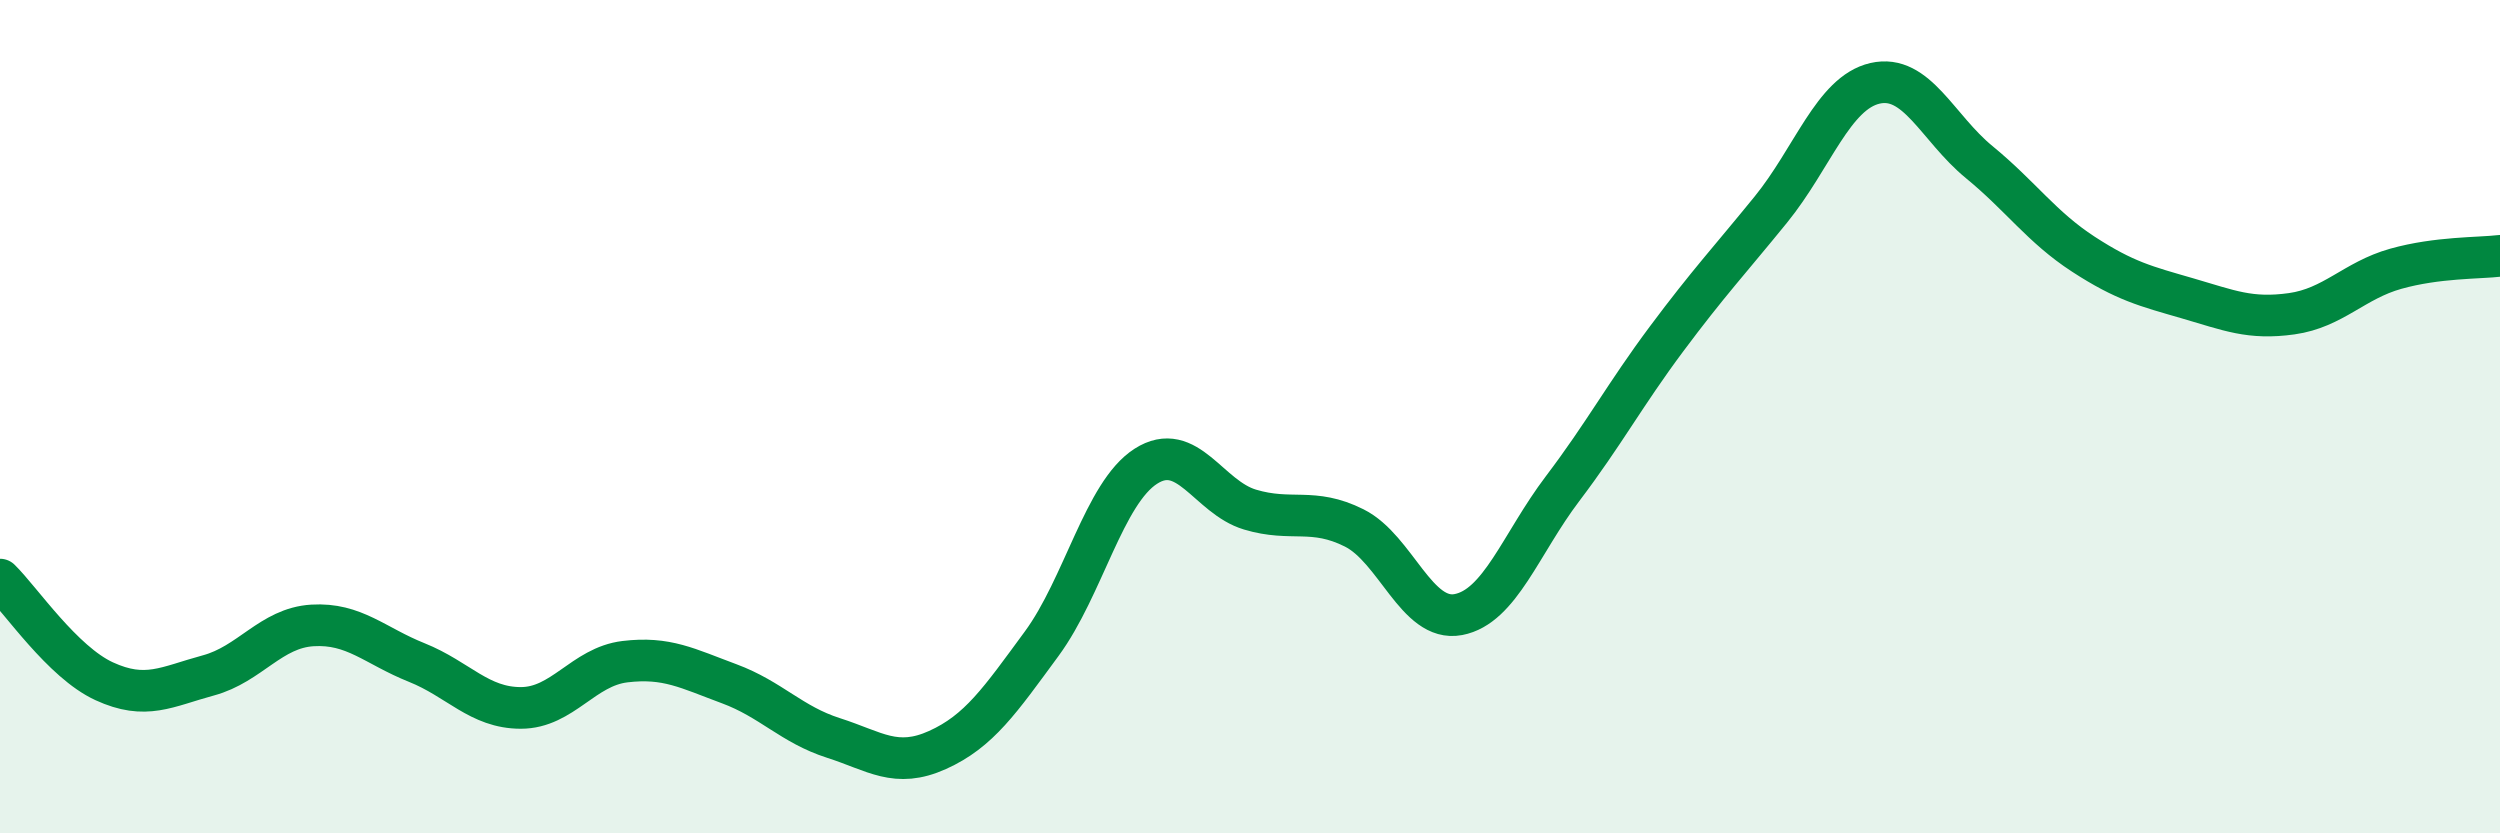 
    <svg width="60" height="20" viewBox="0 0 60 20" xmlns="http://www.w3.org/2000/svg">
      <path
        d="M 0,13.91 C 0.5,14.4 1.5,15.89 2.5,16.35 C 3.5,16.81 4,16.48 5,16.21 C 6,15.94 6.5,15.07 7.5,15.01 C 8.5,14.95 9,15.5 10,15.9 C 11,16.3 11.5,16.99 12.5,16.99 C 13.5,16.99 14,16 15,15.88 C 16,15.76 16.5,16.04 17.5,16.41 C 18.5,16.78 19,17.39 20,17.71 C 21,18.03 21.5,18.45 22.5,18 C 23.5,17.55 24,16.81 25,15.45 C 26,14.09 26.5,11.83 27.5,11.19 C 28.5,10.55 29,11.93 30,12.23 C 31,12.53 31.5,12.17 32.5,12.67 C 33.5,13.17 34,14.94 35,14.75 C 36,14.56 36.5,13.05 37.5,11.73 C 38.5,10.41 39,9.47 40,8.13 C 41,6.79 41.5,6.26 42.5,5.03 C 43.5,3.8 44,2.23 45,2 C 46,1.77 46.5,3.07 47.5,3.89 C 48.5,4.71 49,5.45 50,6.1 C 51,6.75 51.5,6.87 52.5,7.16 C 53.5,7.45 54,7.67 55,7.53 C 56,7.39 56.5,6.73 57.5,6.45 C 58.5,6.17 59.5,6.2 60,6.14L60 20L0 20Z"
        fill="#008740"
        opacity="0.1"
        stroke-linecap="round"
        stroke-linejoin="round"
      />
      <path
        d="M 0,13.91 C 0.5,14.4 1.5,15.89 2.5,16.35 C 3.5,16.81 4,16.48 5,16.21 C 6,15.94 6.5,15.07 7.5,15.01 C 8.5,14.95 9,15.5 10,15.9 C 11,16.3 11.5,16.99 12.5,16.99 C 13.5,16.99 14,16 15,15.88 C 16,15.76 16.5,16.04 17.5,16.41 C 18.5,16.78 19,17.39 20,17.71 C 21,18.03 21.5,18.45 22.5,18 C 23.5,17.55 24,16.81 25,15.45 C 26,14.09 26.5,11.83 27.5,11.19 C 28.5,10.55 29,11.93 30,12.23 C 31,12.53 31.5,12.17 32.5,12.67 C 33.5,13.17 34,14.94 35,14.75 C 36,14.56 36.5,13.05 37.5,11.73 C 38.5,10.41 39,9.47 40,8.13 C 41,6.79 41.5,6.26 42.5,5.03 C 43.5,3.8 44,2.23 45,2 C 46,1.77 46.5,3.07 47.5,3.89 C 48.5,4.71 49,5.45 50,6.1 C 51,6.75 51.5,6.87 52.5,7.16 C 53.5,7.45 54,7.67 55,7.53 C 56,7.39 56.5,6.73 57.5,6.45 C 58.5,6.17 59.5,6.2 60,6.14"
        stroke="#008740"
        stroke-width="1"
        fill="none"
        stroke-linecap="round"
        stroke-linejoin="round"
      />
    </svg>
  